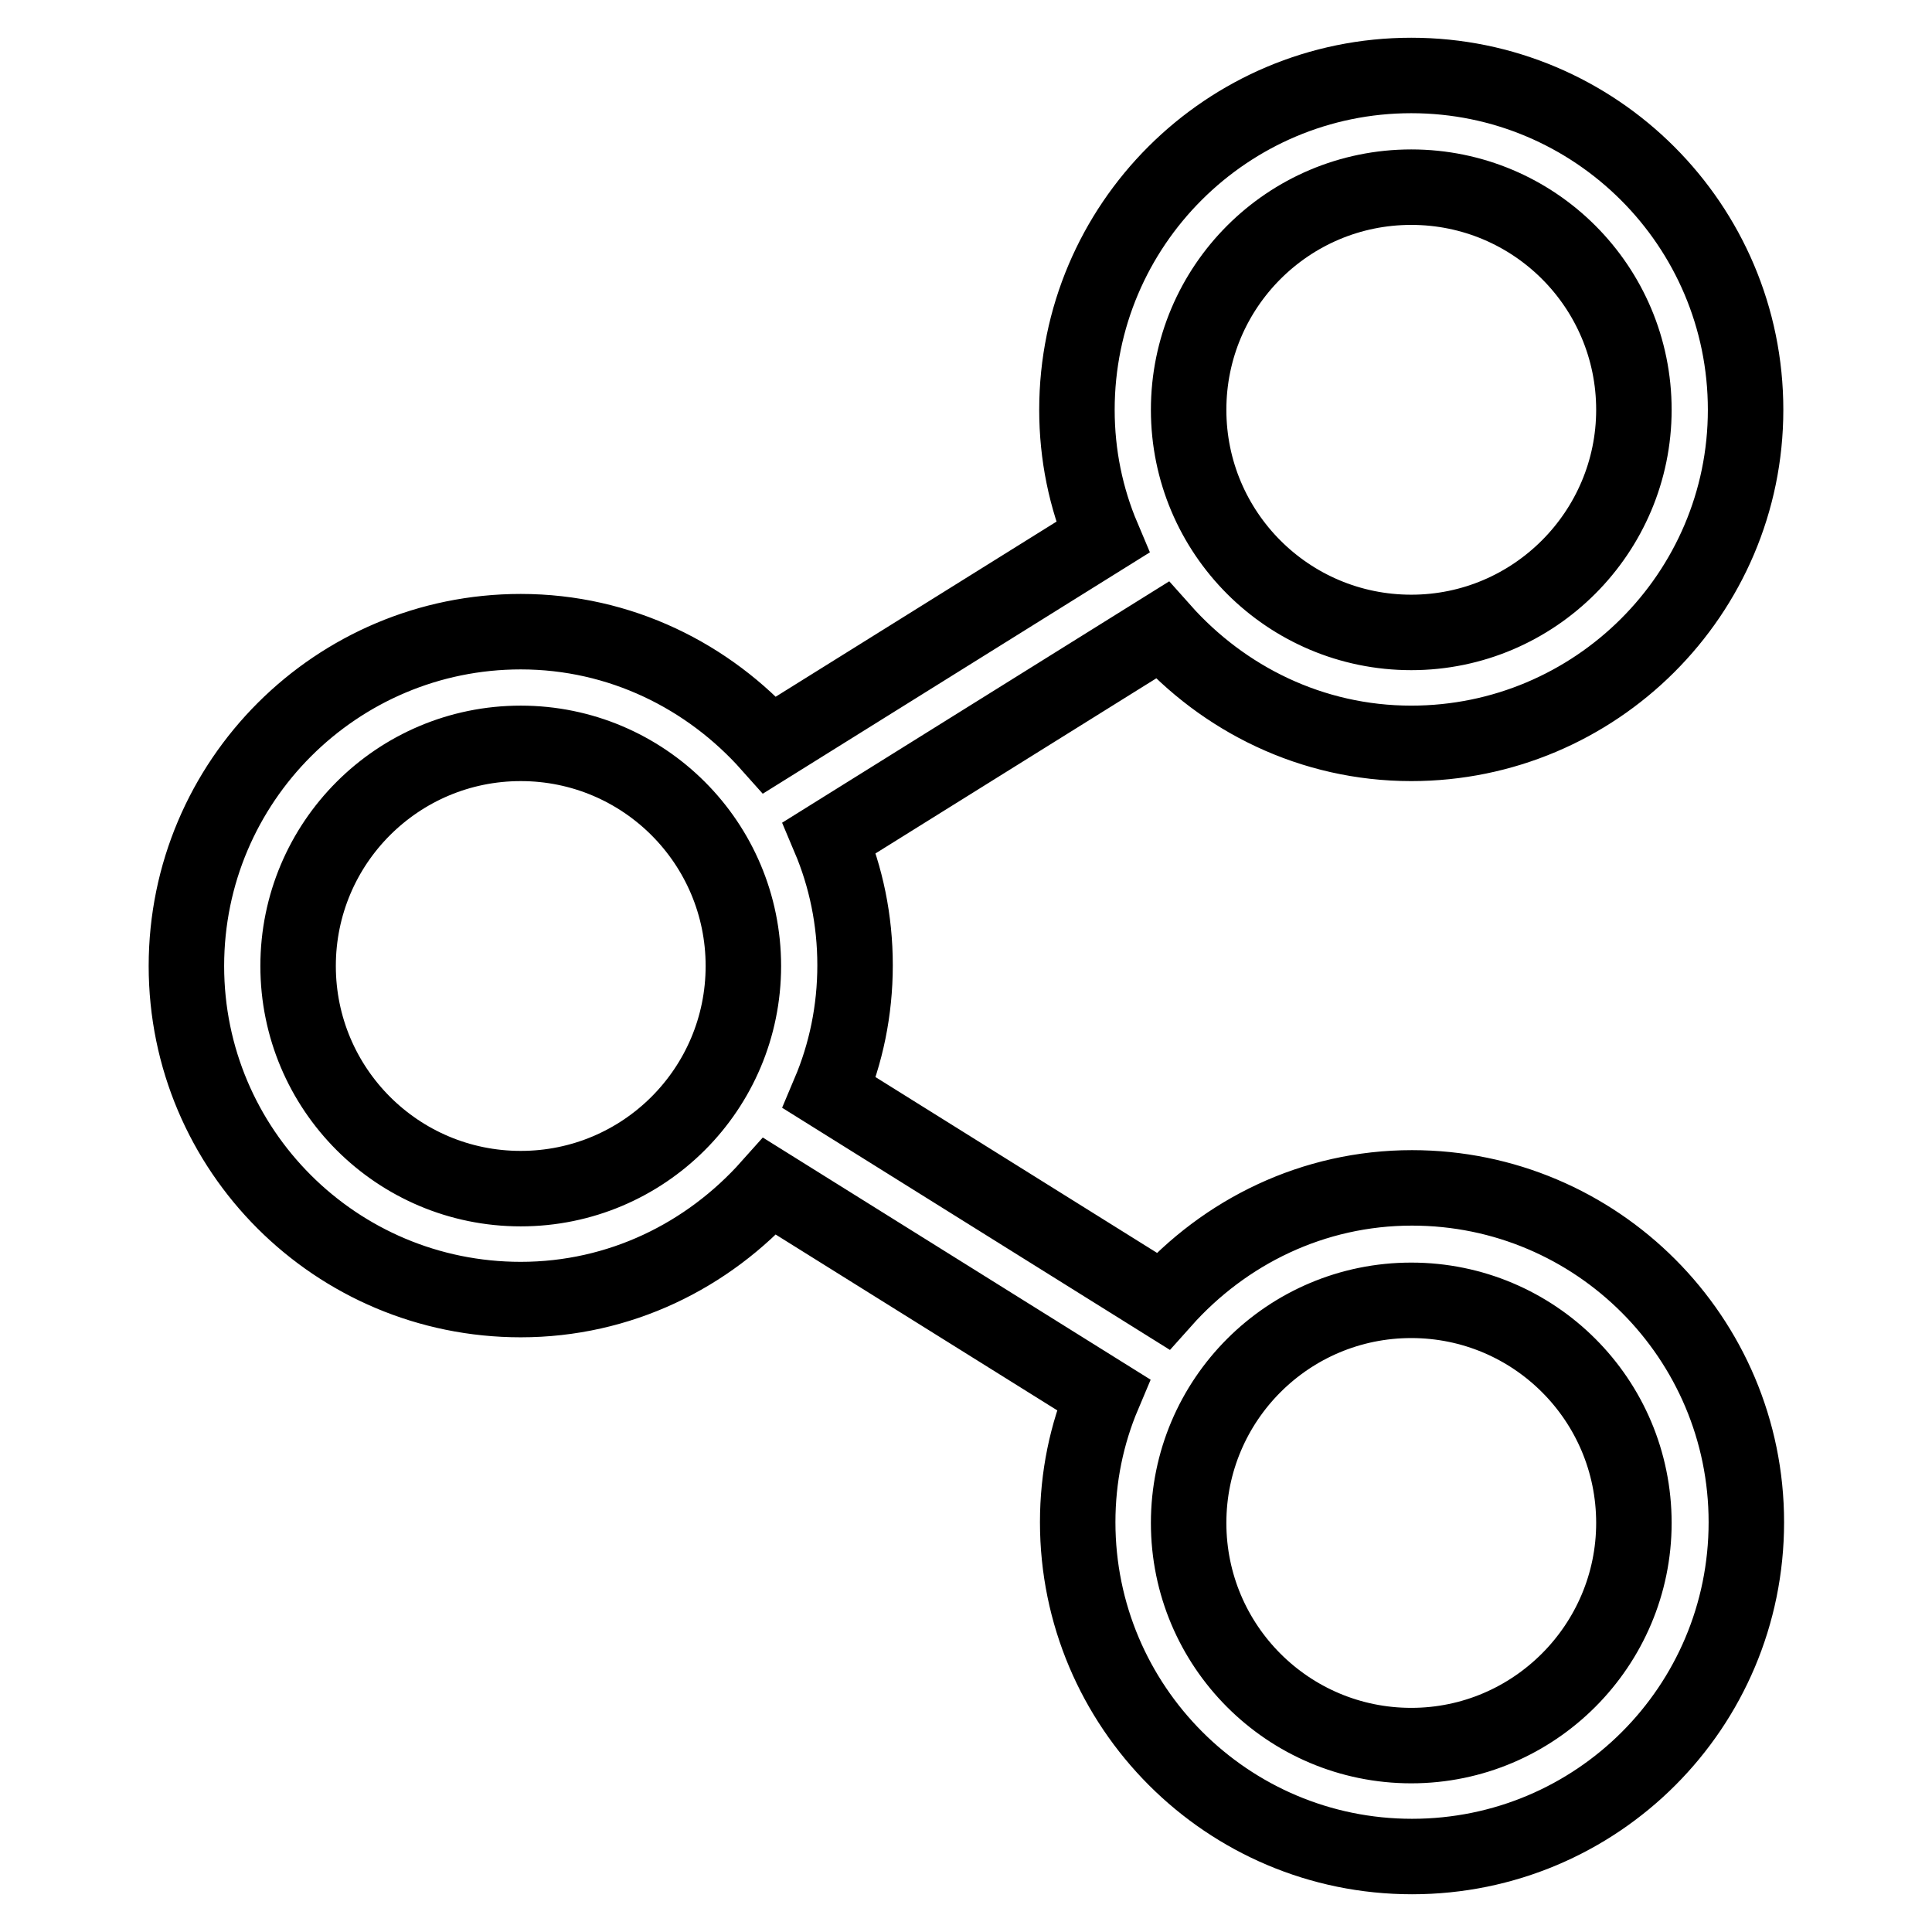 <?xml version="1.0" encoding="utf-8"?>
<!-- Svg Vector Icons : http://www.onlinewebfonts.com/icon -->
<!DOCTYPE svg PUBLIC "-//W3C//DTD SVG 1.1//EN" "http://www.w3.org/Graphics/SVG/1.1/DTD/svg11.dtd">
<svg version="1.1" xmlns="http://www.w3.org/2000/svg" xmlns:xlink="http://www.w3.org/1999/xlink" x="0px" y="0px" viewBox="0 0 256 256" enable-background="new 0 0 256 256" xml:space="preserve">
<g> <path stroke-width="10" fill-opacity="0" stroke="#000000"  d="M187,10c-24.4,0-44.3,19.8-44.3,44.3c0,6,1.2,11.7,3.4,16.9L102,98.7c-8.1-9.1-19.8-15-33-15 c-24.4,0-44.3,19.8-44.3,44.3c0,24.4,19.8,44.2,44.3,44.2c13.1,0,24.8-5.8,33-15l44.2,27.6c-2.2,5.2-3.4,10.9-3.4,16.9 c0,24.4,19.8,44.3,44.3,44.3s44.3-19.8,44.3-44.3c0-24.4-19.8-44.3-44.3-44.3c-13.1,0-24.8,5.8-33,15l-44.2-27.6 c2.2-5.2,3.4-10.9,3.4-16.9c0-6-1.2-11.7-3.4-16.9L154,83.5c8.1,9.1,19.8,15,33,15c24.4,0,44.3-19.8,44.3-44.2 C231.3,29.8,211.4,10,187,10z M187,83.8c-16.3,0-29.5-13.2-29.5-29.5c0-16.3,13.2-29.5,29.5-29.5s29.5,13.2,29.5,29.5 C216.5,70.5,203.3,83.8,187,83.8z M69,157.5c-16.3,0-29.5-13.2-29.5-29.5S52.7,98.5,69,98.5s29.5,13.2,29.5,29.5 S85.3,157.5,69,157.5z M187,231.3c-16.3,0-29.5-13.2-29.5-29.5c0-16.3,13.2-29.5,29.5-29.5s29.5,13.2,29.5,29.5 C216.5,218,203.3,231.3,187,231.3z"/></g>
</svg>